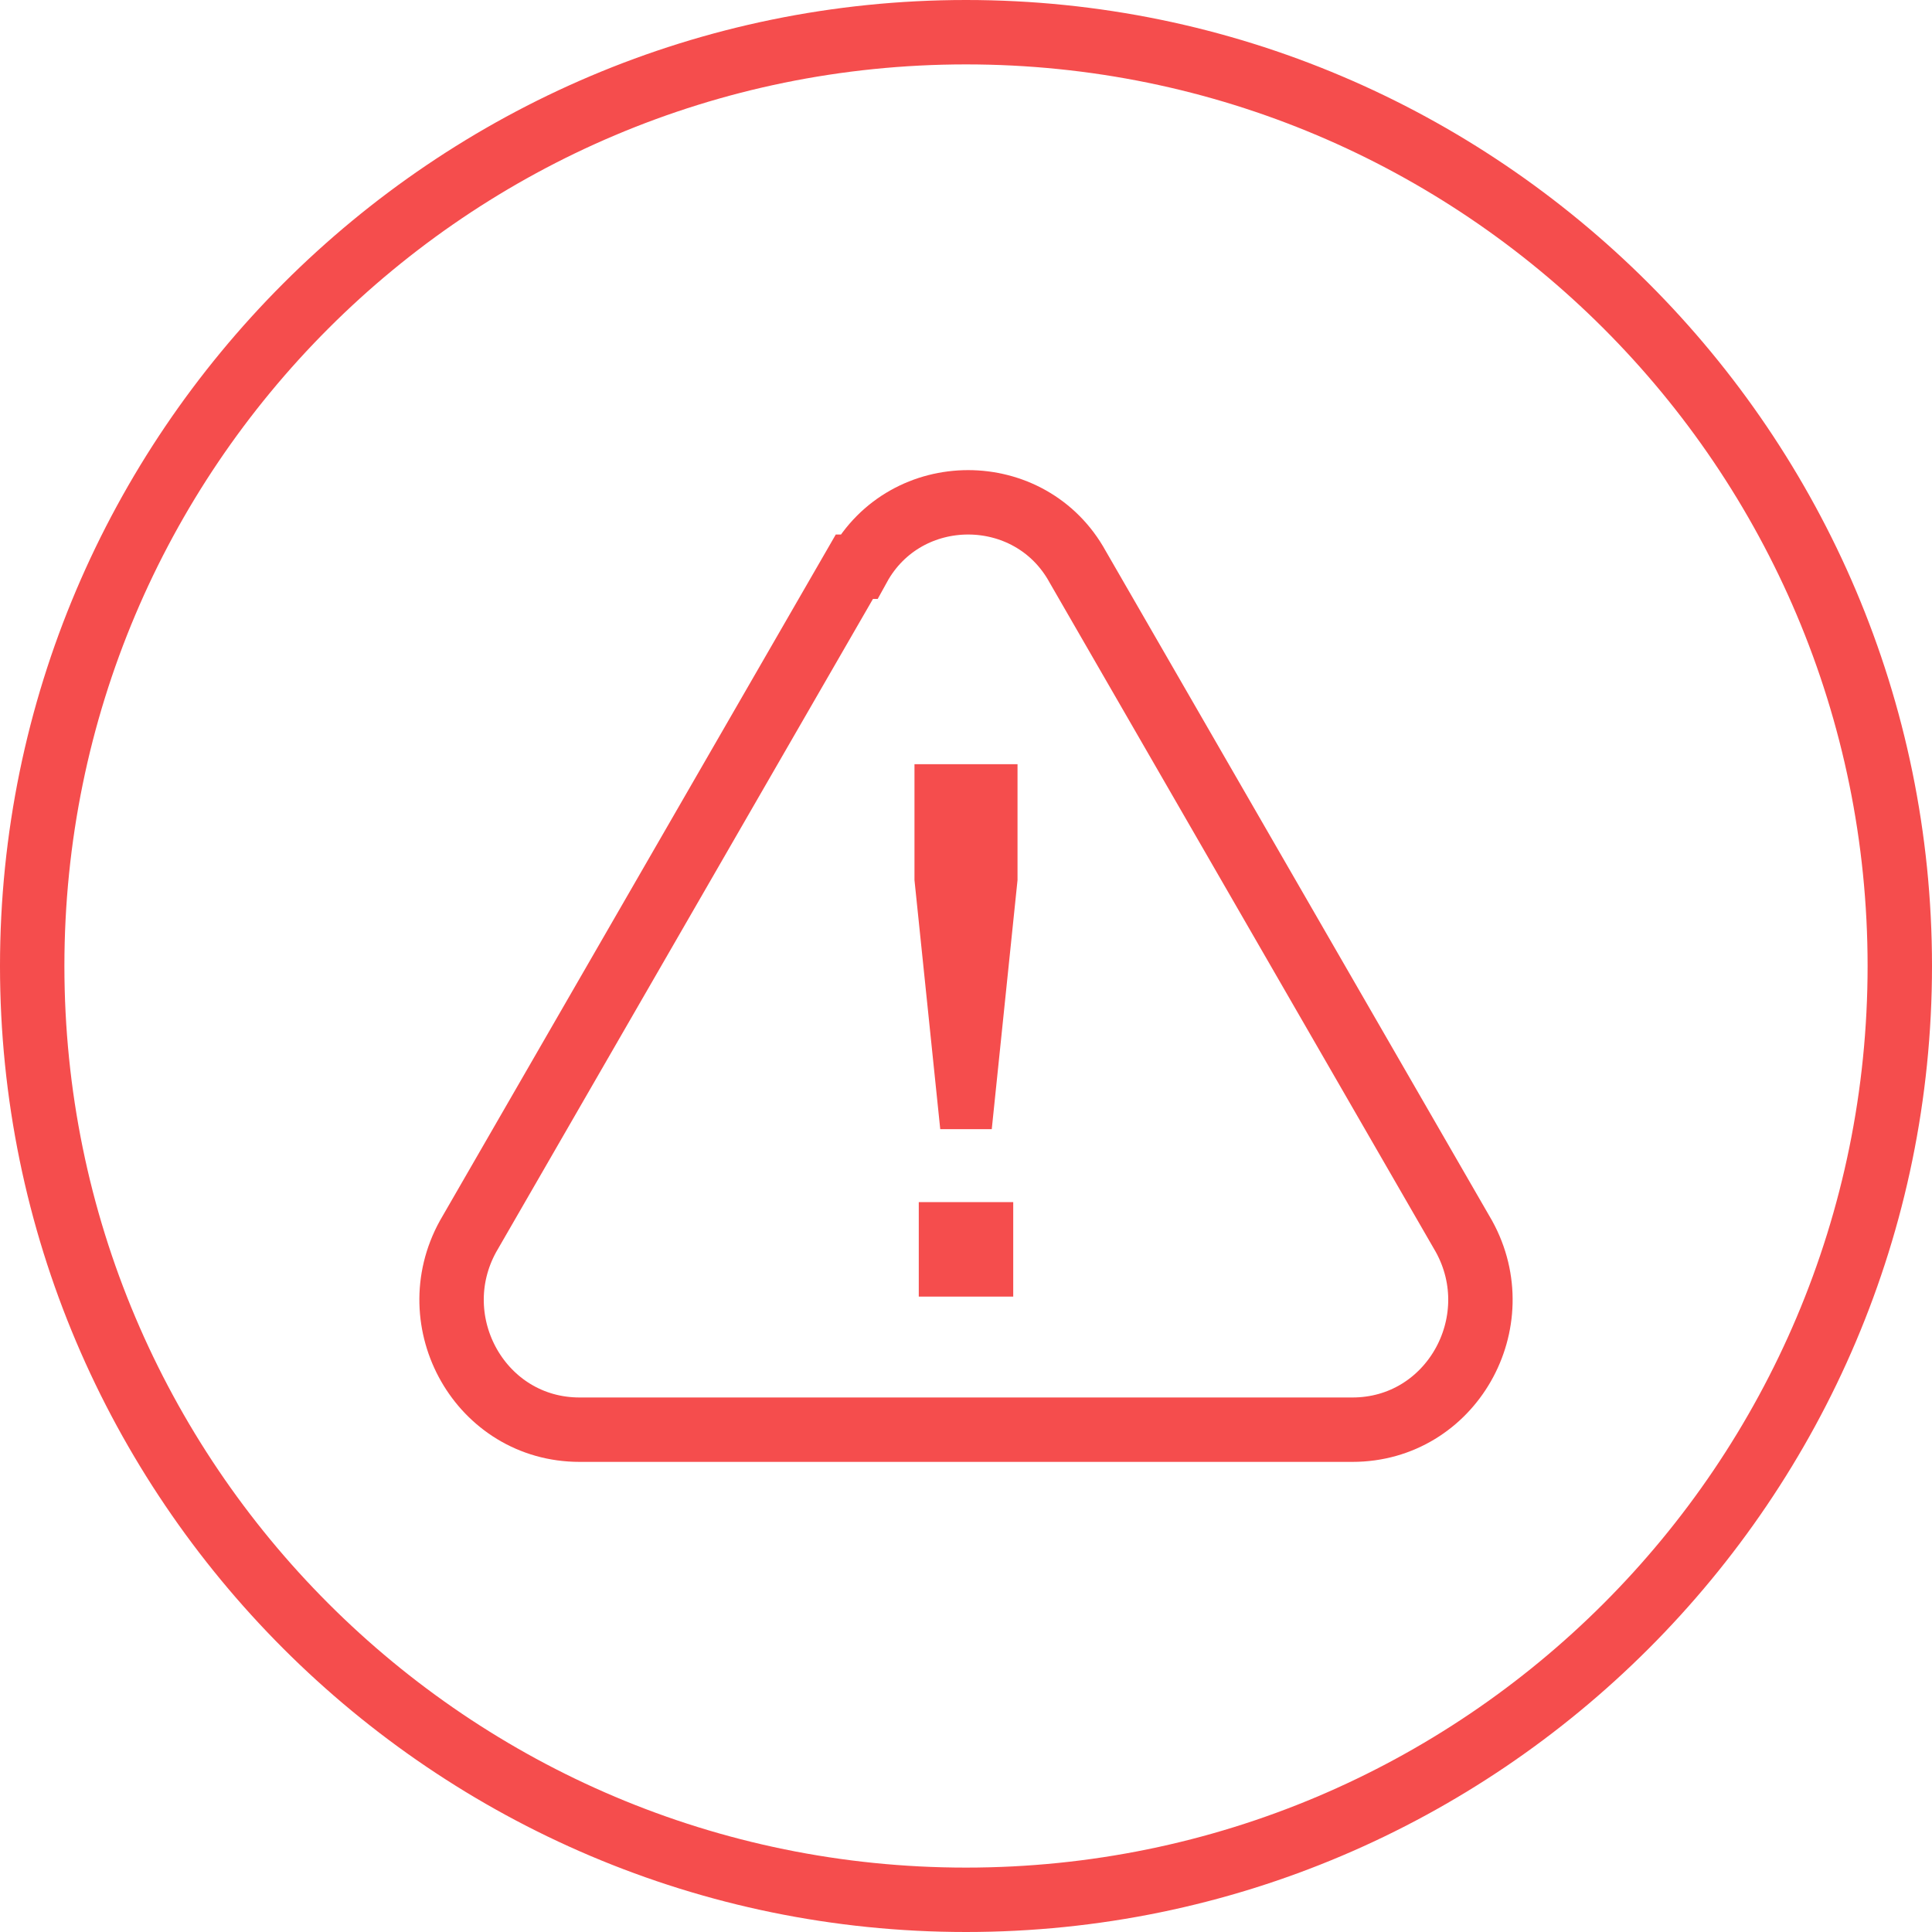 <?xml version="1.0" encoding="UTF-8"?>
<svg id="Layer_1" data-name="Layer 1" xmlns="http://www.w3.org/2000/svg" version="1.1" viewBox="0 0 45 45">
  <defs>
    <style>
      .cls-1 {
        fill: none;
        stroke: #f54d4d;
        stroke-miterlimit: 10;
        stroke-width: 1.5px;
      }

      .cls-2 {
        isolation: isolate;
      }

      .cls-3 {
        fill: #f54d4d;
        stroke-width: 0px;
      }
    </style>
  </defs>
  <path class="cls-3" d="M22.5,1.5c11.6,0,21,9.4,21,21s-9.4,21-21,21S1.5,34.1,1.5,22.5,10.9,1.5,22.5,1.5M22.5,0C10.1,0,0,10.1,0,22.5s10.1,22.5,22.5,22.5,22.5-10.1,22.5-22.5S34.9,0,22.5,0h0Z"/>
  <g>
    <g class="cls-2">
      <g class="cls-2">
        <path class="cls-3" d="M21.9,26.3l-.6-5.8v-2.7h2.4v2.7l-.6,5.8h-1.2ZM21.4,30.2v-2.2h2.2v2.2h-2.2Z"/>
      </g>
    </g>
    <path class="cls-1" d="M19.9,13.2l-9,15.6c-1.1,2,.3,4.5,2.6,4.5h18c2.3,0,3.7-2.5,2.6-4.5l-9-15.6c-1.1-2-4-2-5.1,0Z"/>
  </g>
</svg>